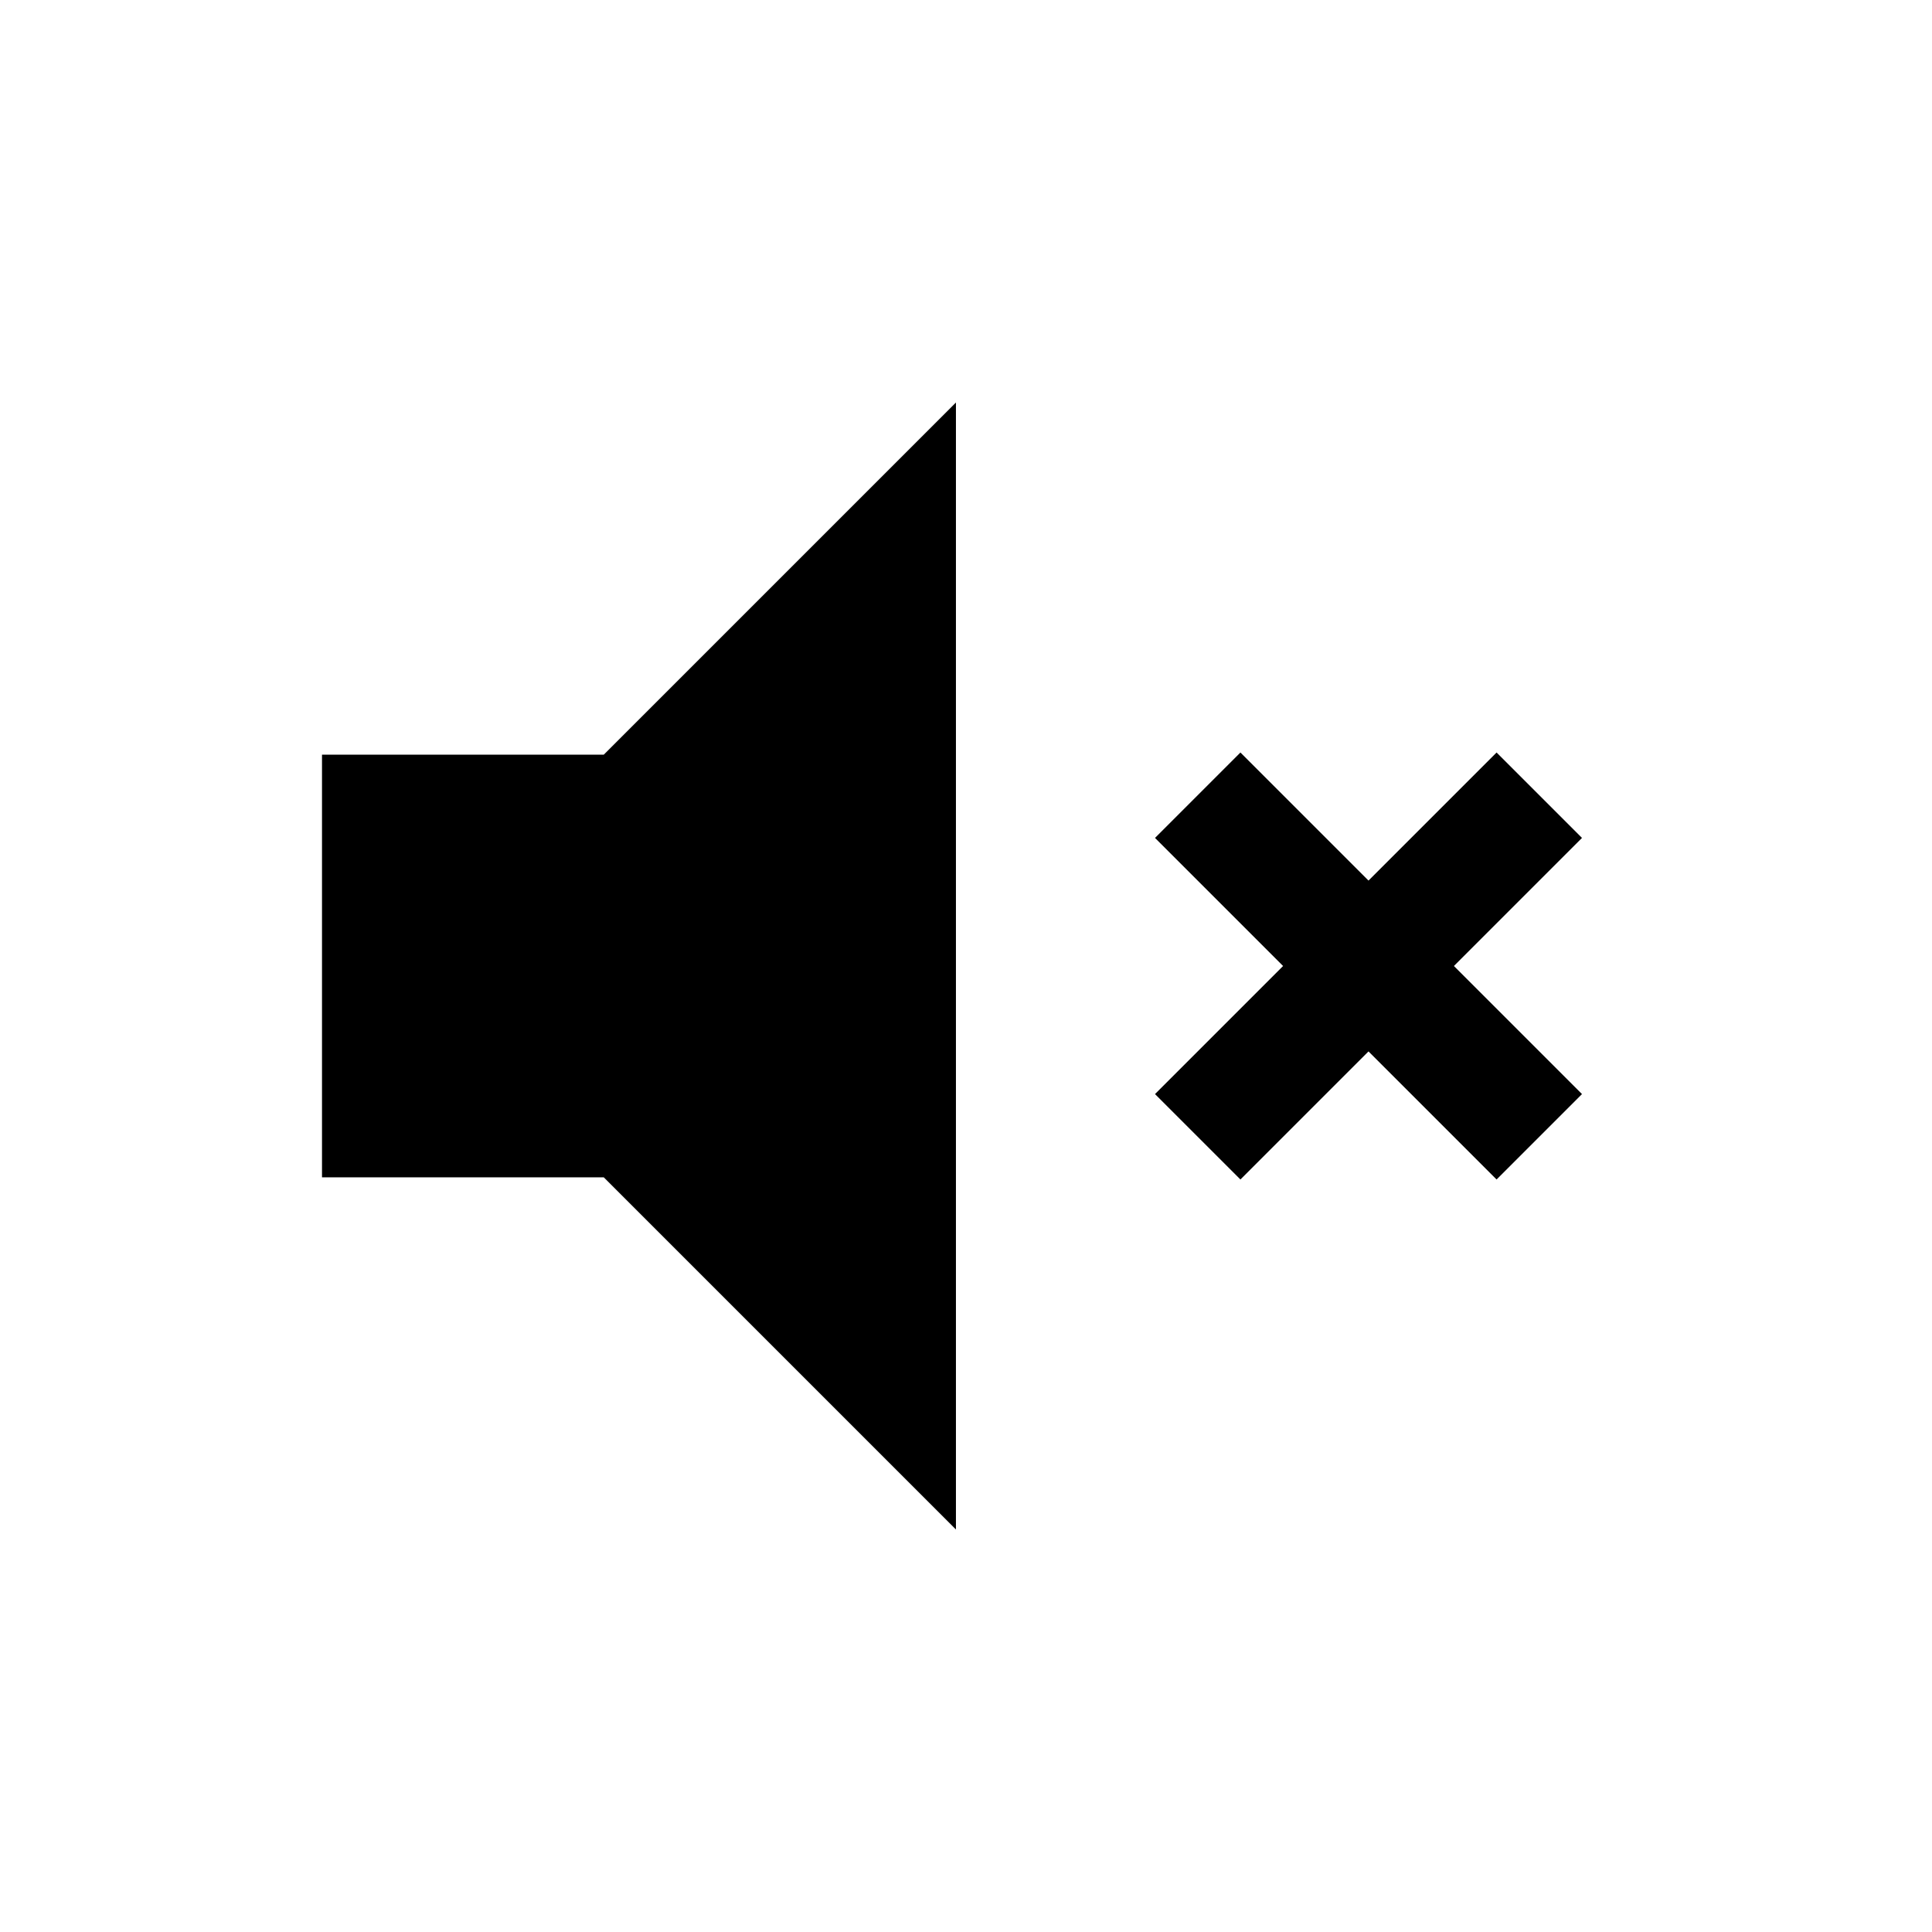 <?xml version="1.0" encoding="utf-8"?><!-- Uploaded to: SVG Repo, www.svgrepo.com, Generator: SVG Repo Mixer Tools -->
<svg width="800px" height="800px" viewBox="0 0 24 24" fill="none" xmlns="http://www.w3.org/2000/svg">
<path d="M11.875 5L7.5 9.375H4V14.625H7.5L11.875 19V5Z" fill="#000000"/>
<path d="M19.652 13.591L18.591 14.652L17 13.061L15.409 14.652L14.348 13.591L15.939 12L14.348 10.409L15.409 9.348L17 10.939L18.591 9.348L19.652 10.409L18.061 12L19.652 13.591Z" fill="#000000"/>
</svg>